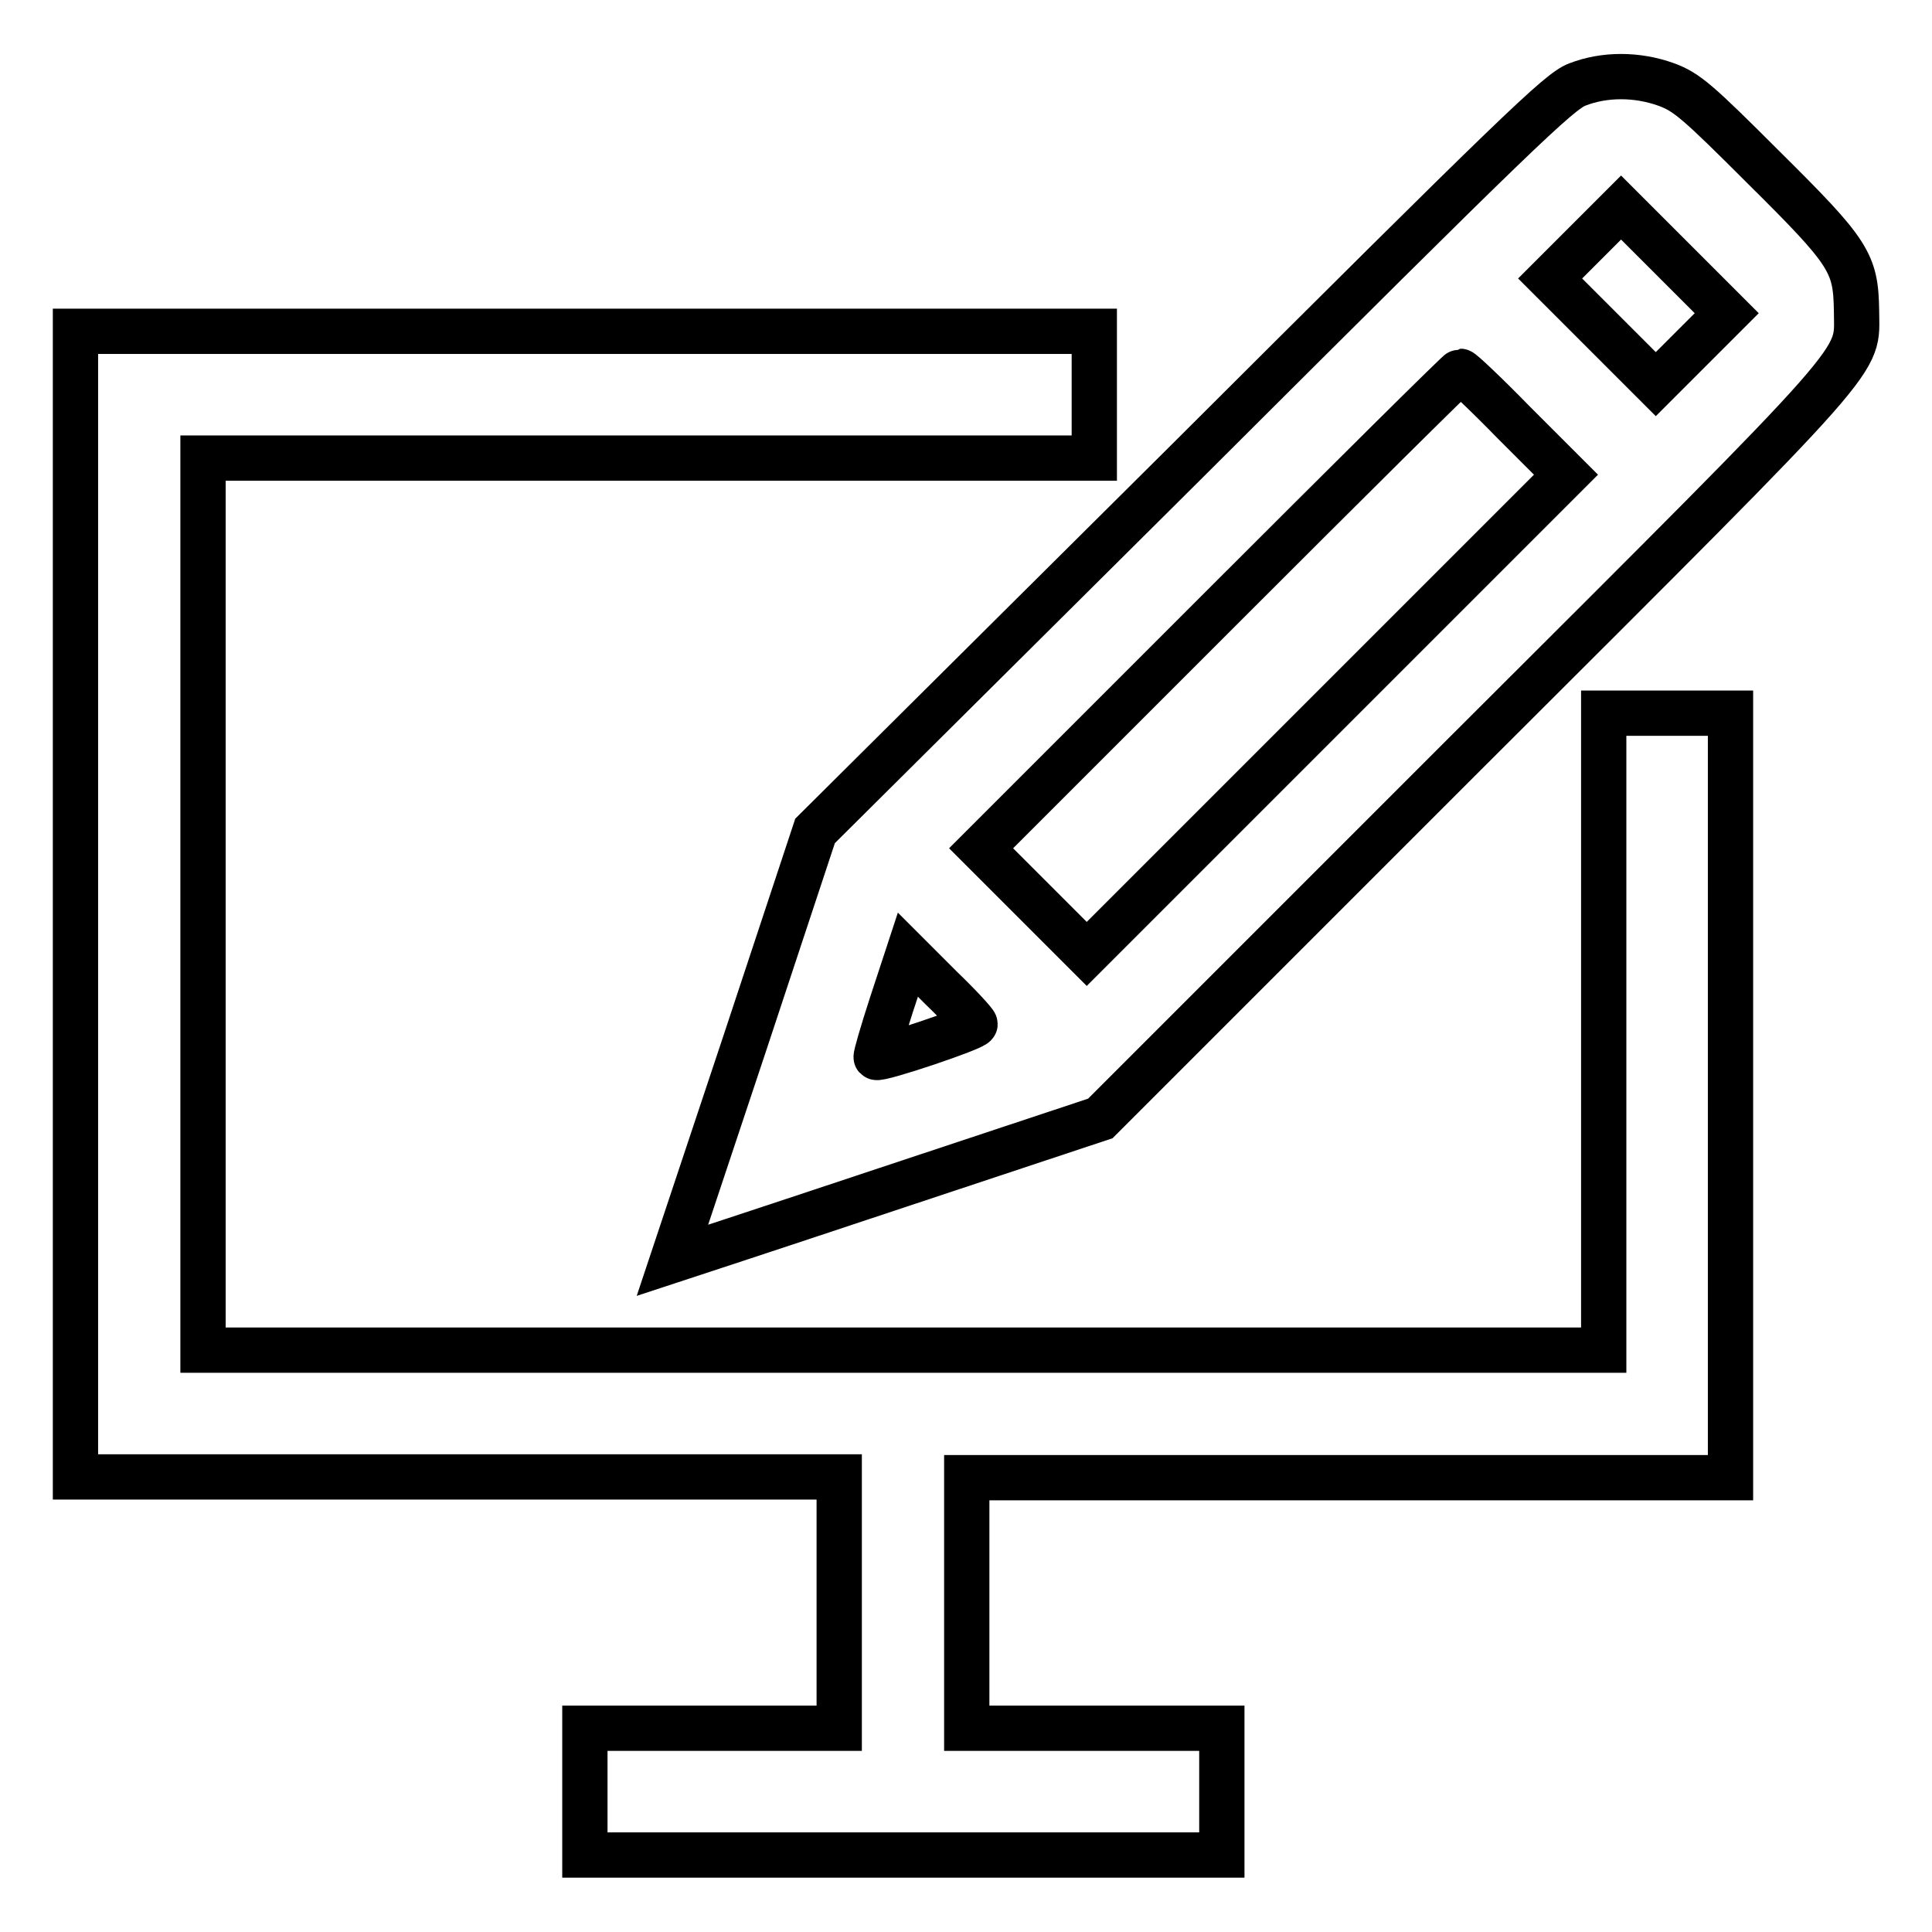 <?xml version="1.0" encoding="utf-8"?>
<!-- Svg Vector Icons : http://www.onlinewebfonts.com/icon -->
<!DOCTYPE svg PUBLIC "-//W3C//DTD SVG 1.1//EN" "http://www.w3.org/Graphics/SVG/1.1/DTD/svg11.dtd">
<svg version="1.1" xmlns="http://www.w3.org/2000/svg" xmlns:xlink="http://www.w3.org/1999/xlink" x="0px" y="0px" viewBox="0 0 256 256" enable-background="new 0 0 256 256" xml:space="preserve">
<g><g><g><path stroke-width="6" fill-opacity="0" stroke="#000000"  d="M209,11.2c-2.4,0.9-7.8,6.1-51.8,50L108,110.1l-9.4,28.4c-5.2,15.6-9.5,28.5-9.5,28.5s12.8-4.2,28.4-9.4l28.3-9.4l48.7-48.7C248.7,45.4,246,48.4,246,41.2c-0.1-6.4-0.9-7.7-12.3-19c-8.8-8.8-10.2-10-12.9-11C216.9,9.8,212.6,9.8,209,11.2z M224.1,46.2l-4.7,4.7l-7-7l-7-7l4.7-4.7l4.7-4.7l7,7l7,7L224.1,46.2z M200.6,56l6.9,6.9l-31.8,31.8l-31.7,31.7l-7-7l-7-7l31.6-31.6c17.4-17.4,31.7-31.6,31.9-31.6S196.9,52.2,200.6,56z M129.2,135.7c0,0.5-12.8,4.8-13.1,4.4c-0.1-0.1,0.8-3.2,2-6.9l2.2-6.7l4.4,4.4C127.2,133.3,129.2,135.5,129.2,135.7z"/><path stroke-width="6" fill-opacity="0" stroke="#000000"  d="M10,119.8v75.9h50.6h50.6v16.6V229H94.4H77.5v8.4v8.4h42.2h42.2v-8.4V229H145h-16.9v-16.6v-16.6h50.6h50.6v-50.6V94.5h-8.4h-8.4v42.2v42.2h-92.8H26.9v-59.1V60.7h59.1H145v-8.4v-8.4H77.5H10V119.8z"/></g></g></g>
</svg>